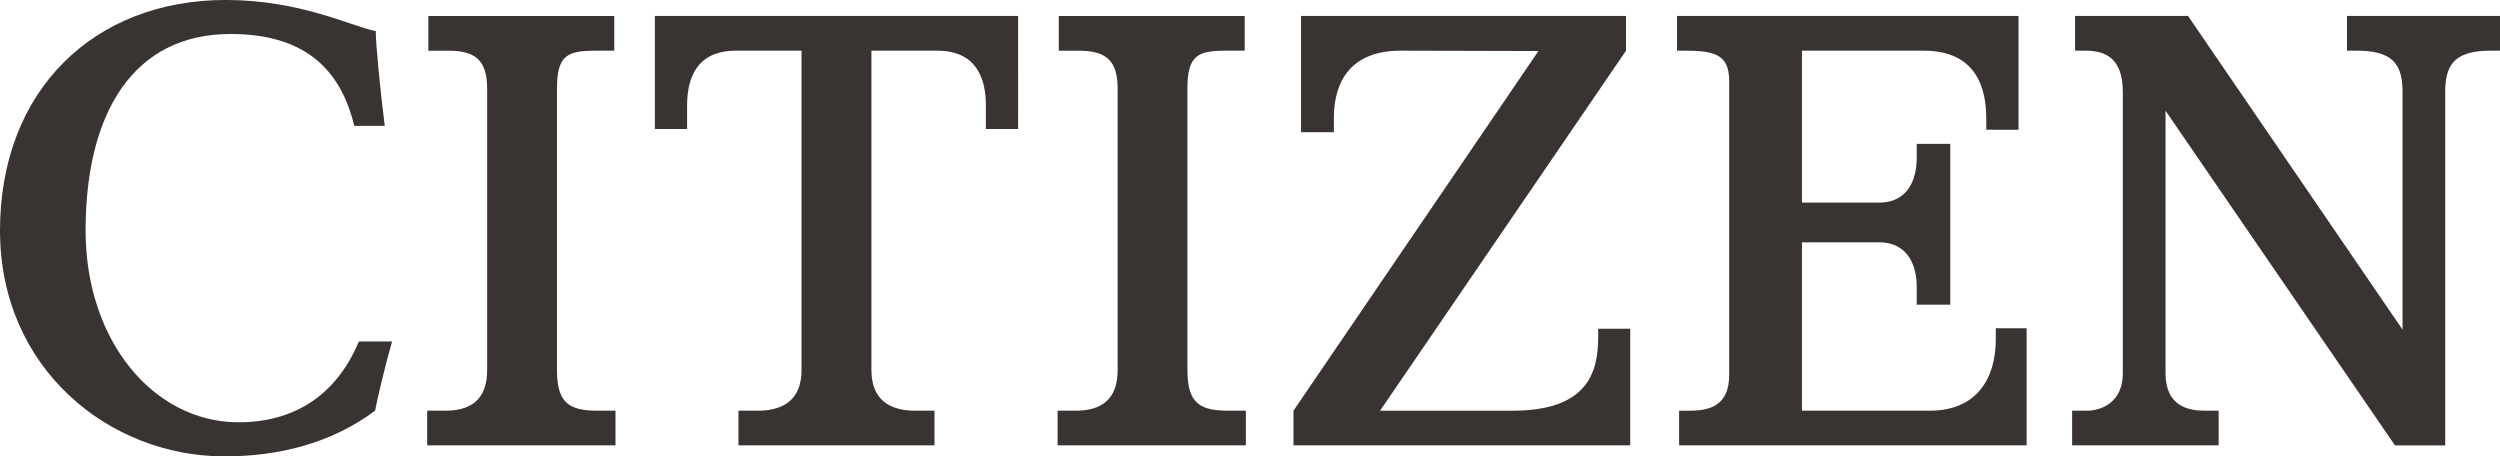 <?xml version="1.0" encoding="UTF-8"?><svg id="b" xmlns="http://www.w3.org/2000/svg" viewBox="0 0 100 18.255"><defs><style>.d{fill:#393332;}</style></defs><g id="c"><path class="d" d="M23.93,16.428c-1.138,0-1.651-.276-1.651-1.626V3.541c0-1.35.429-1.514,1.568-1.514h.723V.639h-7.437v1.389h.796c1.064,0,1.557.362,1.557,1.513v11.261c0,1.152-.616,1.626-1.681,1.626h-.718v1.386h7.532v-1.386h-.687Z"/><path class="d" d="M49.148,16.428c-1.139,0-1.651-.276-1.651-1.626V3.541c0-1.35.429-1.514,1.568-1.514h.723V.639h-7.436v1.389h.794c1.064,0,1.559.362,1.559,1.513v11.261c0,1.152-.619,1.626-1.681,1.626h-.72v1.386h7.53v-1.386h-.684Z"/><path class="d" d="M26.194.638v4.522h1.29v-.942c0-1.136.413-2.191,1.953-2.191h2.624v12.775c0,1.152-.686,1.626-1.75,1.626h-.773v1.386h7.841v-1.386h-.771c-1.065,0-1.751-.474-1.751-1.626V2.027h2.624c1.54,0,1.954,1.054,1.954,2.191v.942h1.289V.638h-14.532Z"/><path class="d" d="M63.928,13.15v.306c0,1.426-.397,2.973-3.444,2.973h-5.282l9.839-14.401V.638h-13v4.649h1.314v-.569c0-1.469.683-2.691,2.67-2.691,1.196,0,5.513.014,5.513.014l-9.799,14.387v1.386h13.47v-4.665h-1.281Z"/><path class="d" d="M79.831,13.13v.456c0,1.532-.747,2.842-2.645,2.842h-5.108v-6.734h3.08c1.237,0,1.511,1.043,1.511,1.78v.714h1.342v-6.433h-1.342v.568c0,.737-.274,1.782-1.511,1.782h-3.08V2.027h4.875c2.438,0,2.498,2.033,2.498,2.788v.374h1.29V.638h-13.659v1.389h.302c1.182,0,1.783.142,1.783,1.207v11.775c0,1.229-.808,1.419-1.569,1.419h-.433v1.386h13.9v-4.684h-1.234Z"/><path class="d" d="M93.878.638v1.389h.386c1.354,0,1.838.46,1.838,1.626v9.532L87.521.638h-4.518v1.389h.423c.837,0,1.487.337,1.487,1.661v11.24c0,1.14-.822,1.5-1.446,1.5h-.582v1.386h5.861v-1.386h-.56c-.622,0-1.565-.158-1.565-1.5V4.428l9.178,13.387h2.01V3.653c0-1.166.481-1.626,1.834-1.626h.357V.638h-6.122Z"/><path class="d" d="M9.551,16.892c-3.412,0-6.127-3.26-6.127-7.665,0-4.776,1.953-7.868,5.799-7.868,3.188,0,4.452,1.639,4.95,3.676h1.217c-.155-1.21-.37-3.32-.358-3.789-1.06-.224-3.042-1.247-6.005-1.247C3.786,0,0,3.584,0,9.227c0,5.517,4.366,9.028,8.98,9.028,2.129,0,4.243-.501,6.024-1.827.084-.445.381-1.736.679-2.77h-1.328c-.984,2.349-2.815,3.234-4.804,3.234Z"/></g></svg>